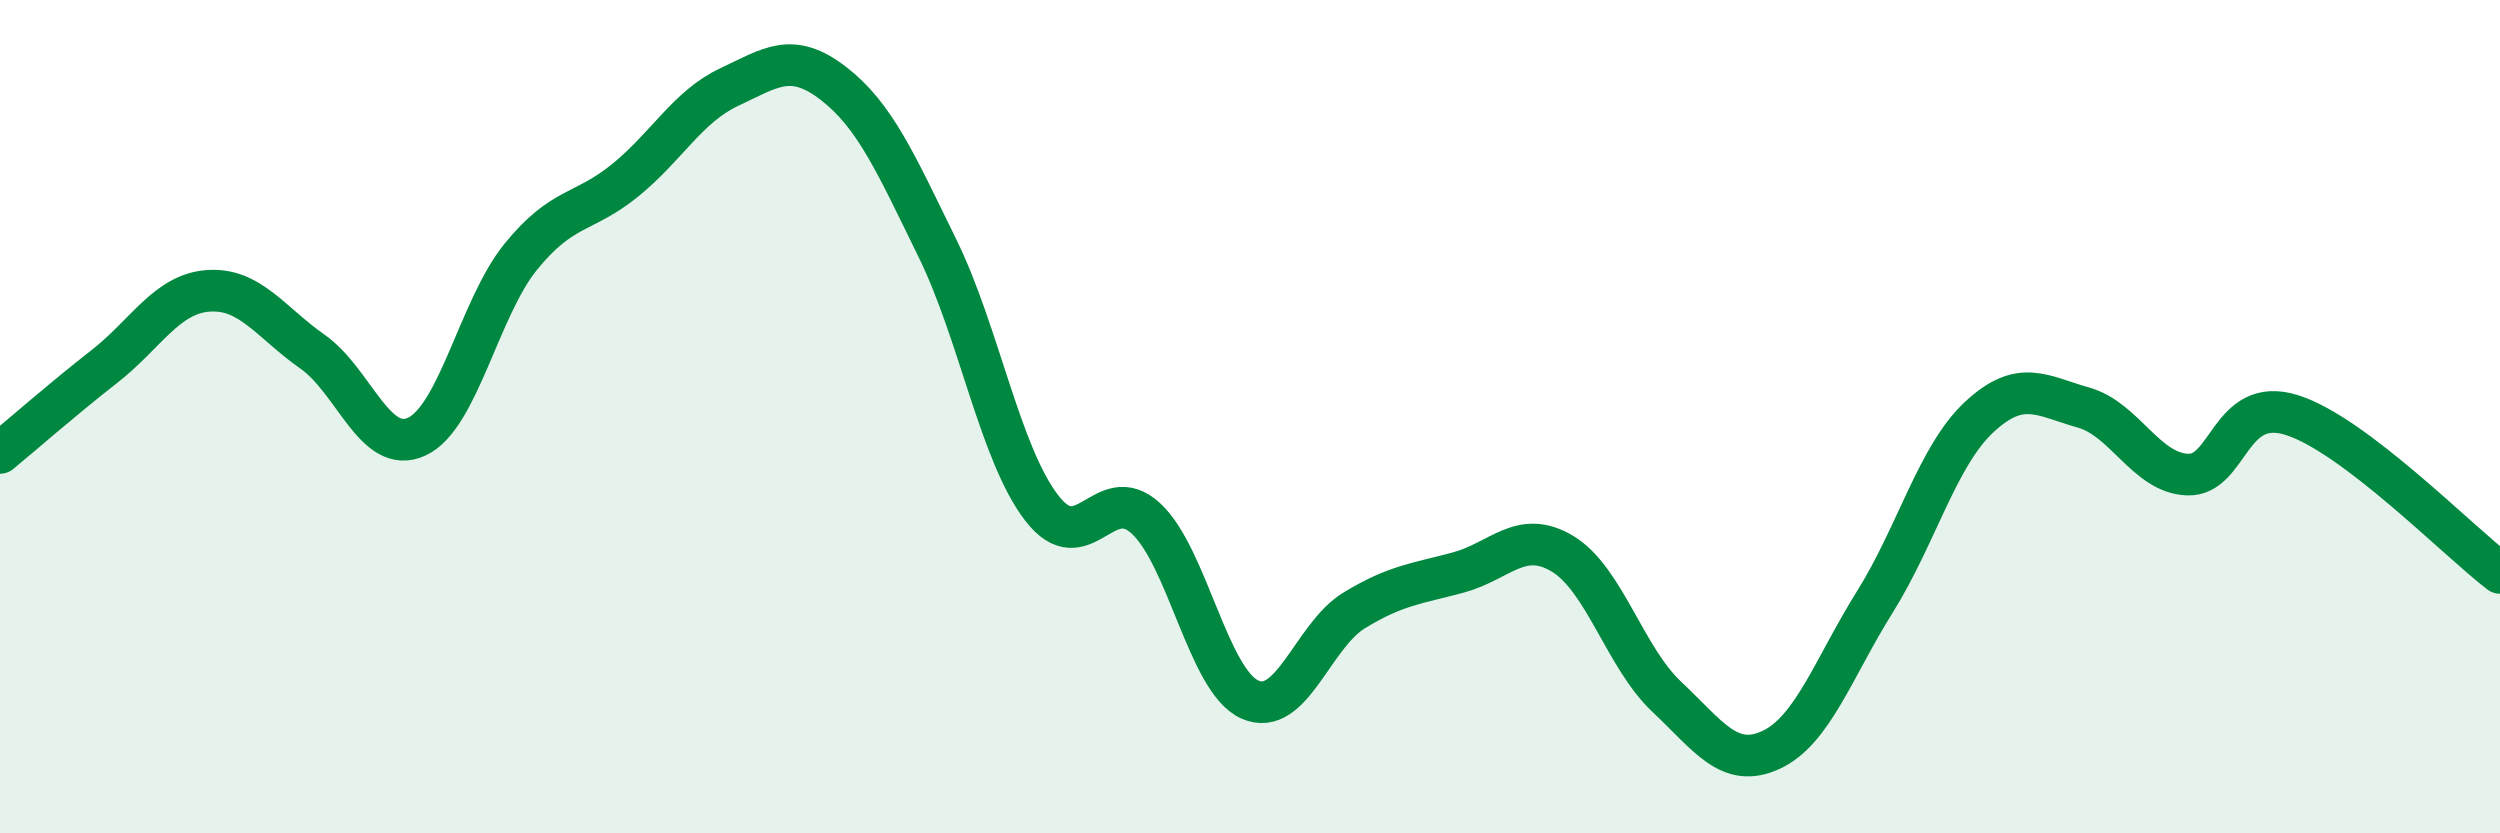 
    <svg width="60" height="20" viewBox="0 0 60 20" xmlns="http://www.w3.org/2000/svg">
      <path
        d="M 0,10.87 C 0.5,10.46 1.5,9.58 2.5,8.8 C 3.5,8.02 4,7.05 5,6.98 C 6,6.91 6.5,7.74 7.5,8.44 C 8.5,9.14 9,10.94 10,10.48 C 11,10.02 11.5,7.39 12.5,6.16 C 13.5,4.93 14,5.14 15,4.33 C 16,3.52 16.5,2.56 17.5,2.09 C 18.5,1.62 19,1.23 20,2 C 21,2.77 21.5,3.92 22.5,5.96 C 23.5,8 24,10.89 25,12.19 C 26,13.49 26.5,11.52 27.5,12.44 C 28.5,13.36 29,16.35 30,16.79 C 31,17.23 31.5,15.26 32.5,14.65 C 33.5,14.04 34,14.01 35,13.74 C 36,13.47 36.5,12.69 37.5,13.29 C 38.5,13.89 39,15.78 40,16.72 C 41,17.66 41.5,18.46 42.5,18 C 43.5,17.54 44,16.04 45,14.44 C 46,12.84 46.5,10.94 47.5,10.01 C 48.5,9.08 49,9.5 50,9.78 C 51,10.06 51.5,11.35 52.5,11.39 C 53.5,11.43 53.5,9.49 55,9.96 C 56.5,10.43 59,12.99 60,13.75L60 20L0 20Z"
        fill="#008740"
        opacity="0.1"
        stroke-linecap="round"
        stroke-linejoin="round"
      />
      <path
        d="M 0,10.87 C 0.5,10.46 1.5,9.58 2.5,8.8 C 3.5,8.02 4,7.05 5,6.98 C 6,6.91 6.5,7.74 7.5,8.44 C 8.5,9.14 9,10.94 10,10.48 C 11,10.02 11.5,7.39 12.5,6.16 C 13.5,4.93 14,5.14 15,4.33 C 16,3.52 16.5,2.56 17.5,2.09 C 18.5,1.62 19,1.23 20,2 C 21,2.77 21.5,3.92 22.5,5.96 C 23.5,8 24,10.89 25,12.19 C 26,13.49 26.5,11.52 27.5,12.44 C 28.5,13.36 29,16.35 30,16.79 C 31,17.23 31.5,15.26 32.5,14.65 C 33.5,14.04 34,14.01 35,13.74 C 36,13.47 36.5,12.69 37.5,13.29 C 38.5,13.89 39,15.78 40,16.72 C 41,17.66 41.5,18.46 42.5,18 C 43.5,17.54 44,16.04 45,14.44 C 46,12.84 46.5,10.94 47.5,10.01 C 48.5,9.08 49,9.5 50,9.78 C 51,10.06 51.5,11.35 52.5,11.39 C 53.5,11.43 53.5,9.49 55,9.96 C 56.5,10.43 59,12.99 60,13.75"
        stroke="#008740"
        stroke-width="1"
        fill="none"
        stroke-linecap="round"
        stroke-linejoin="round"
      />
    </svg>
  